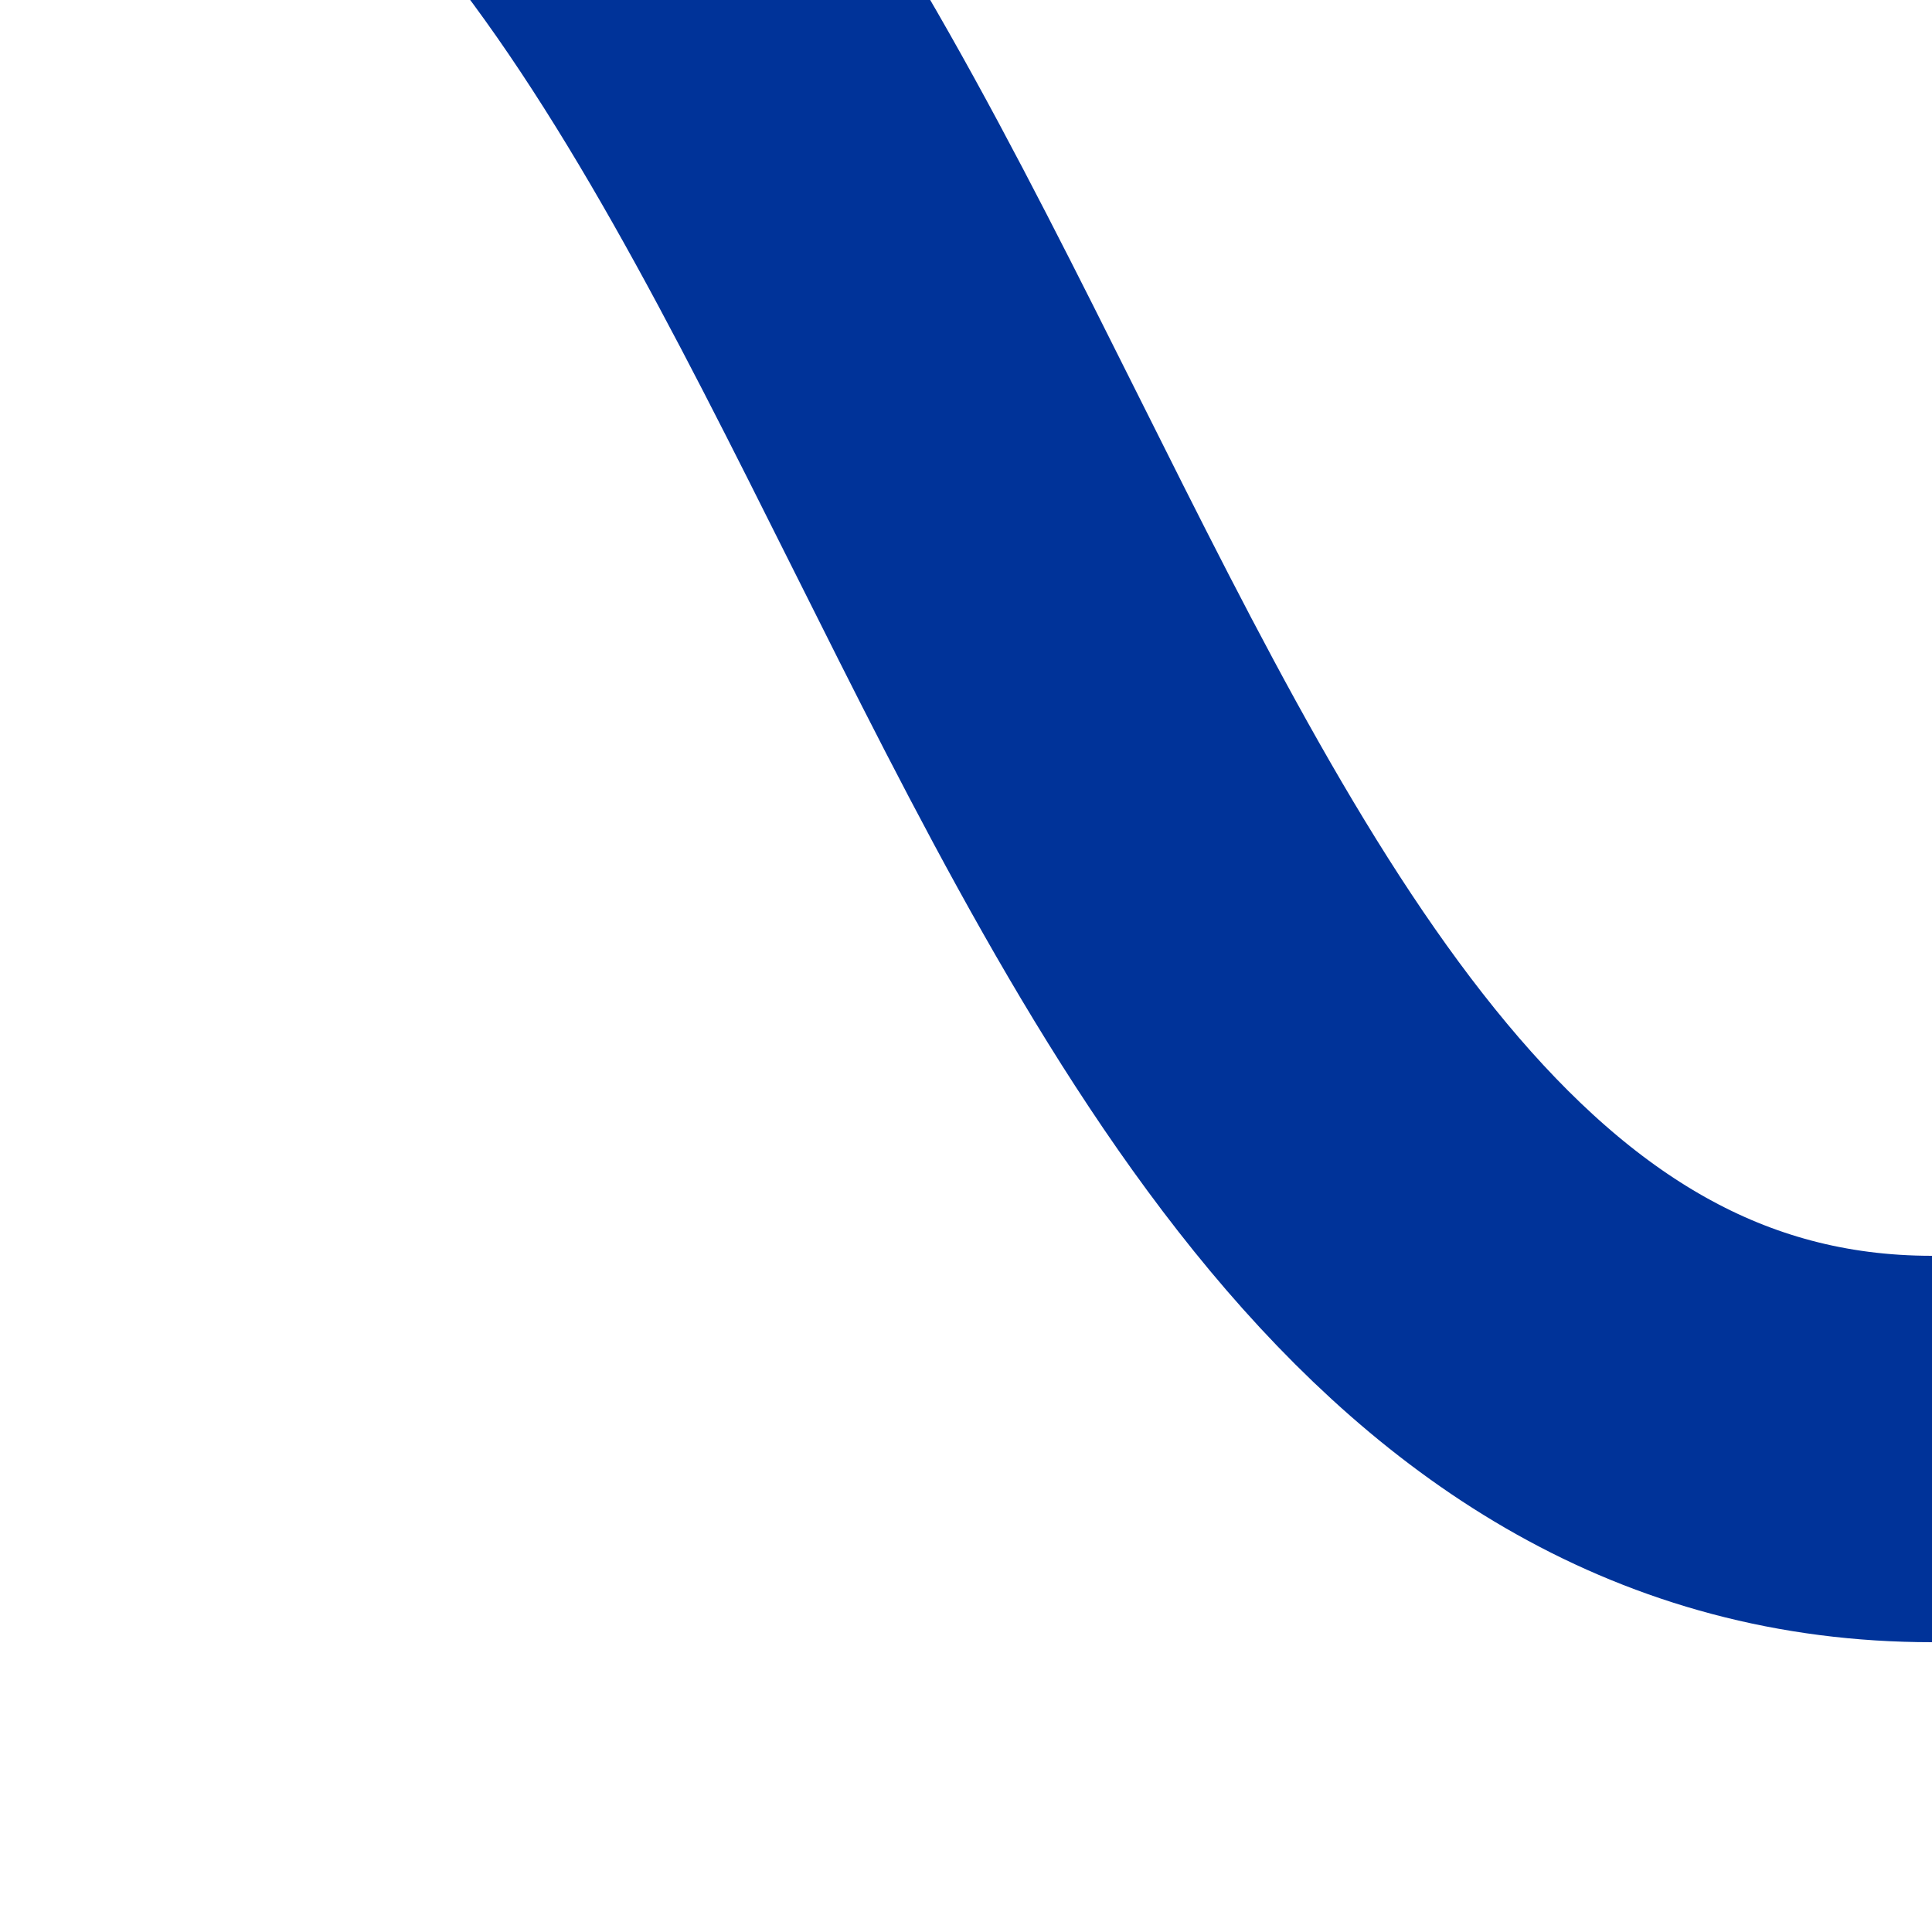 <?xml version="1.0" encoding="UTF-8"?>
<svg xmlns="http://www.w3.org/2000/svg" width="500" height="500">
 <title>u-SHI4+lq</title>
 <path stroke="#003399" d="M 0,-125 C 250,-125 250,375 500,375" stroke-width="100" fill="none"/>
</svg>